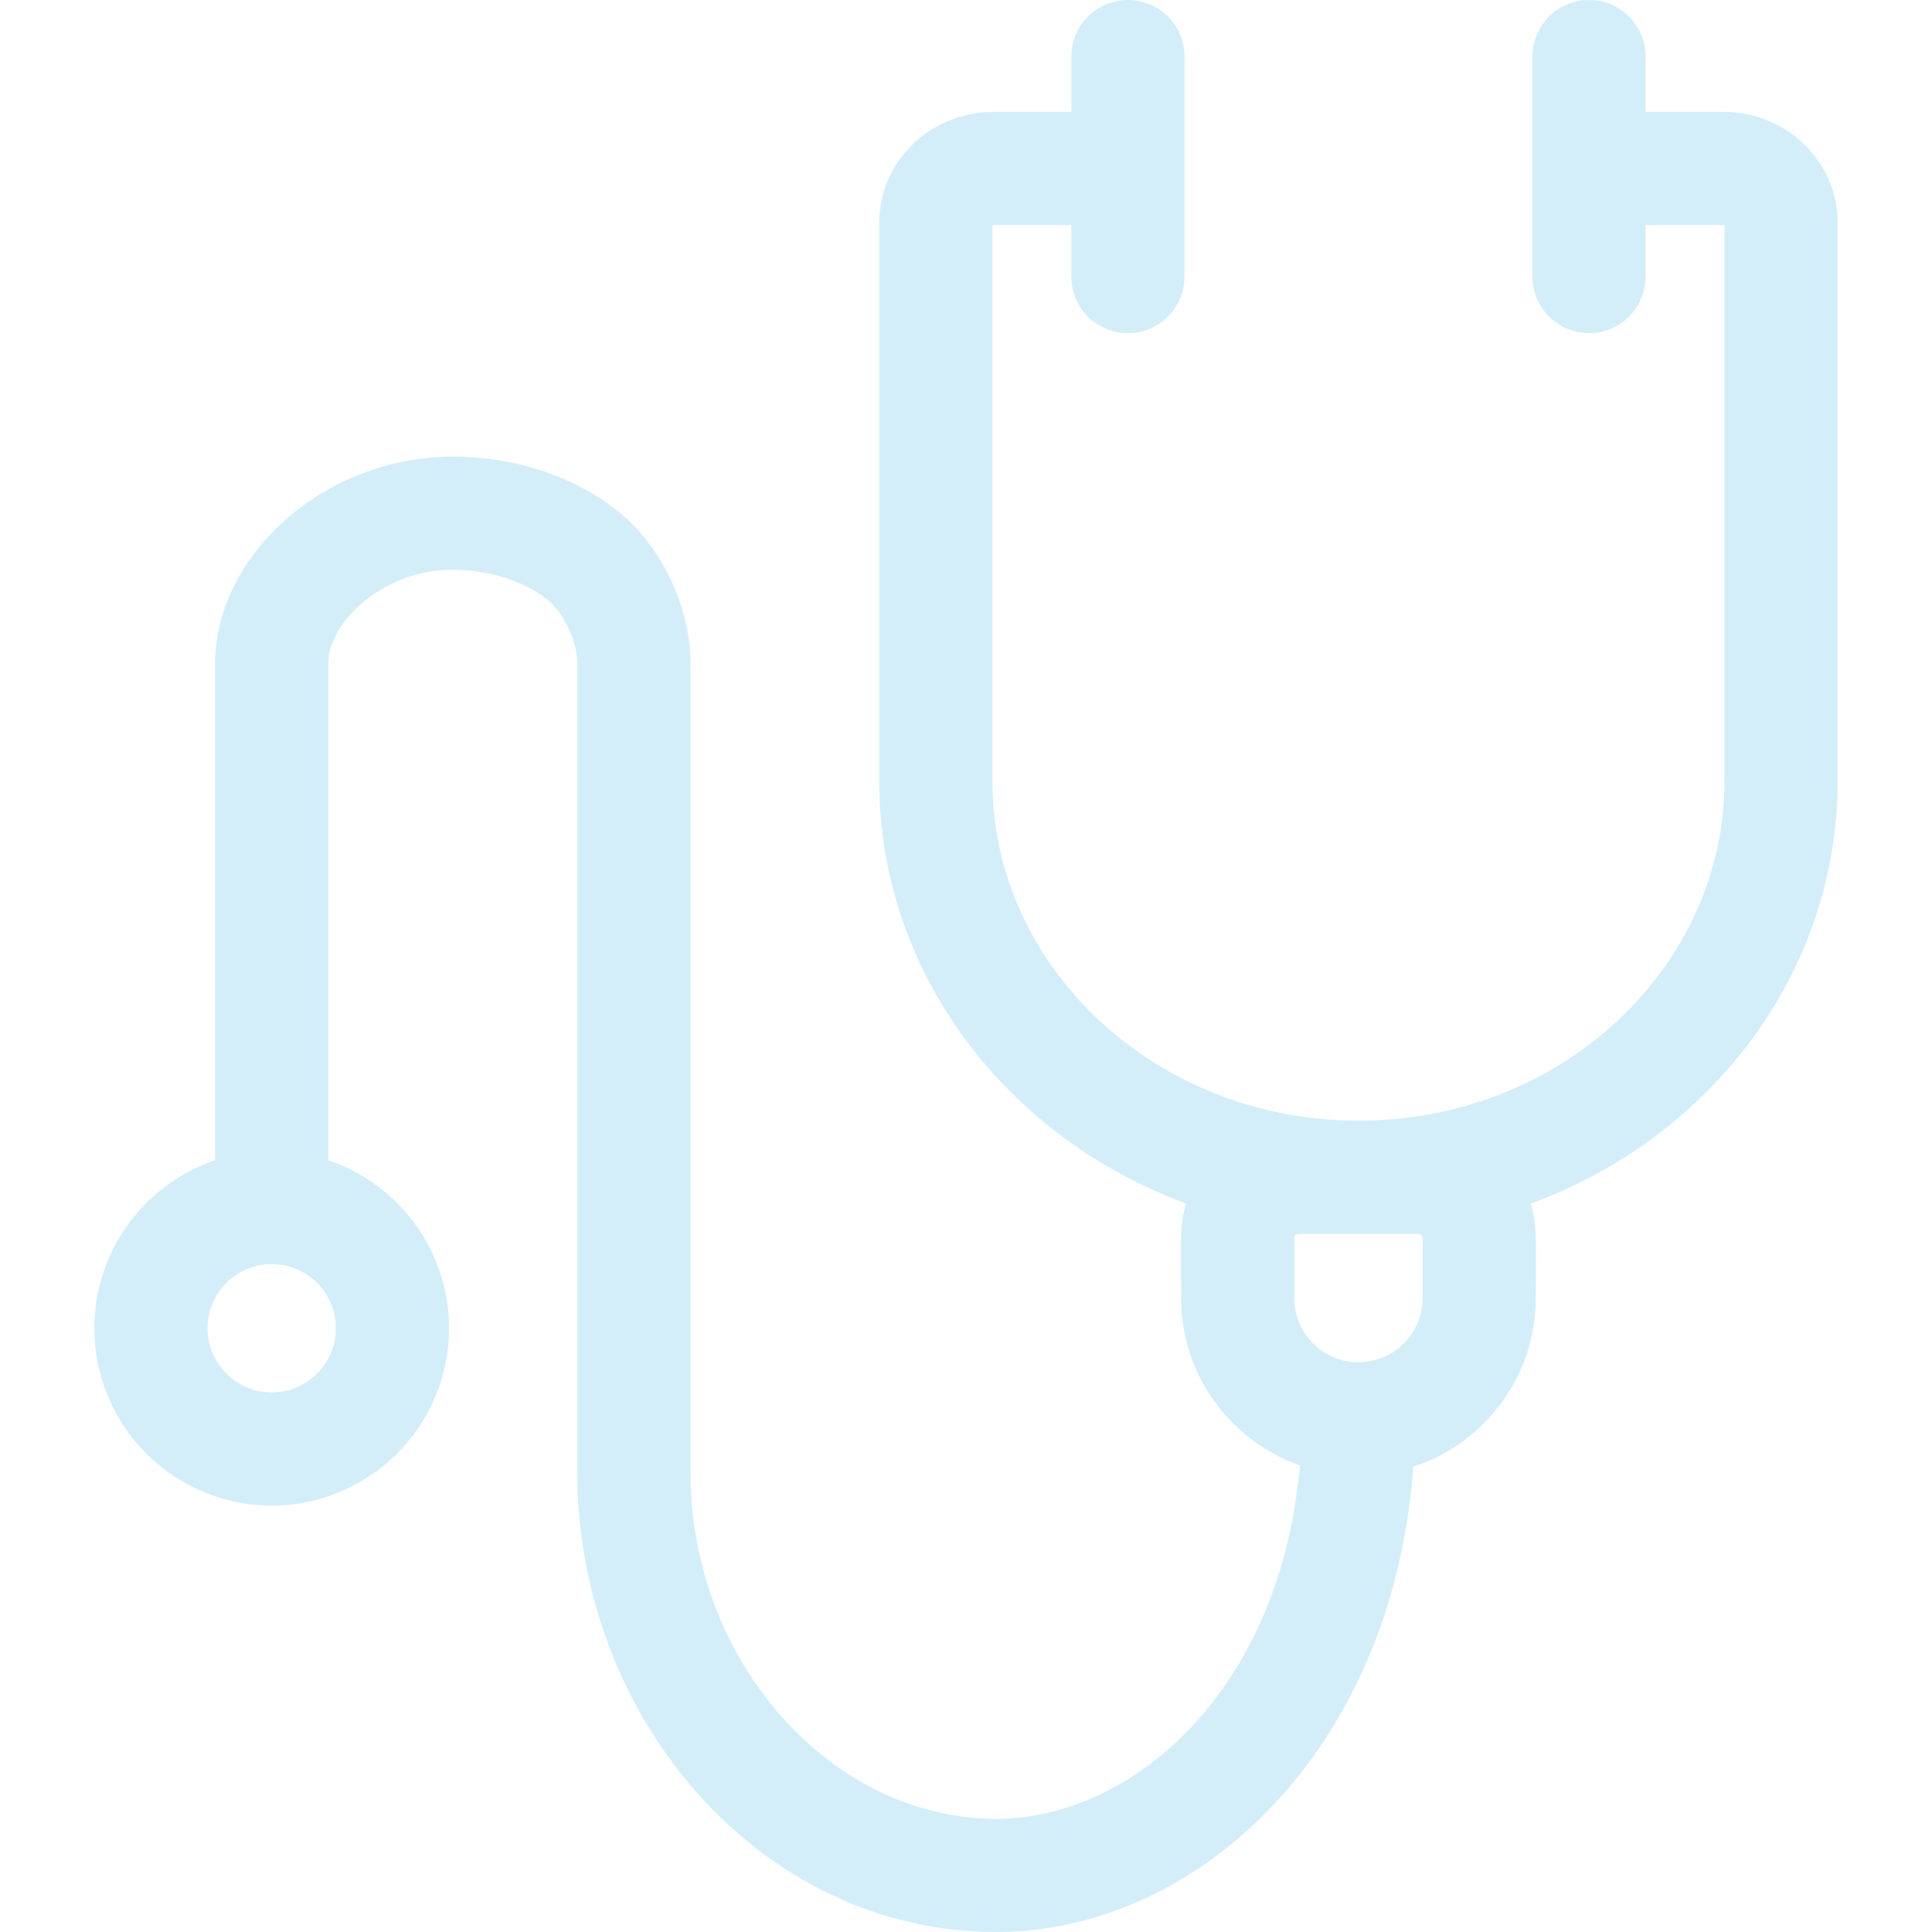 <svg xmlns="http://www.w3.org/2000/svg" version="1.1" xmlns:xlink="http://www.w3.org/1999/xlink" xmlns:svgjs="http://svgjs.com/svgjs" width="512" height="512" x="0" y="0" viewBox="0 0 512 512" style="enable-background:new 0 0 512 512" xml:space="preserve" class=""><g><g><path d="m456.727 29.645h-20.636v-14.645c0-8.284-6.716-15-15-15s-15 6.716-15 15v58.291c0 8.284 6.716 15 15 15s15-6.716 15-15v-13.646c22.069 0 20.712-.017 20.909.031v147.292c0 49.445-43.443 90.326-97.538 90.021-53.189-.26-96.462-40.643-96.462-90.021v-147.292c.195-.048-1.271-.031 20.909-.031v13.646c0 8.284 6.716 15 15 15s15-6.716 15-15v-58.291c0-8.284-6.716-15-15-15s-15 6.716-15 15v14.645h-20.636c-16.692 0-30.273 13.154-30.273 29.323v148c0 50.875 33.838 94.578 81.353 111.976-1.763 5.76-1.353 8.659-1.353 25.056 0 20.472 13.161 37.918 31.463 44.349-5.031 59.161-44.022 93.651-80.463 93.651-43.907 0-81-41.979-81-91.668v-214.623c0-14.693-7.73-31.496-19.996-40.863-11.692-8.929-26.964-13.846-43.004-13.846-33.561 0-63 25.701-63 55v131.469c-18.58 6.276-32 23.86-32 44.531 0 25.916 21.084 47 47 47s47-21.084 47-47c0-20.671-13.42-38.255-32-44.531v-131.469c0-11.324 14.72-25 33-25 9.36 0 18.397 2.802 24.796 7.688 4.524 3.455 8.204 11.221 8.204 17.312v214.332c0 64.536 48.166 121.668 111 121.668 53.213 0 105.075-47.87 110.536-123.312 18.821-6.137 32.464-23.845 32.464-44.688 0-16.592.386-19.353-1.345-25.027 47.537-17.369 81.345-61.023 81.345-112.005v-148c0-16.169-13.581-29.323-30.273-29.323zm-384.727 339.355c-9.374 0-17-7.626-17-17s7.626-17 17-17 17 7.626 17 17-7.626 17-17 17zm304-42c.514 0 1 .486 1 1v16c0 9.374-7.626 17-17 17s-17-7.626-17-17v-16c0-.514.486-1 1-1z" fill="#d4eef9" data-original="#000000"></path></g></g></svg>